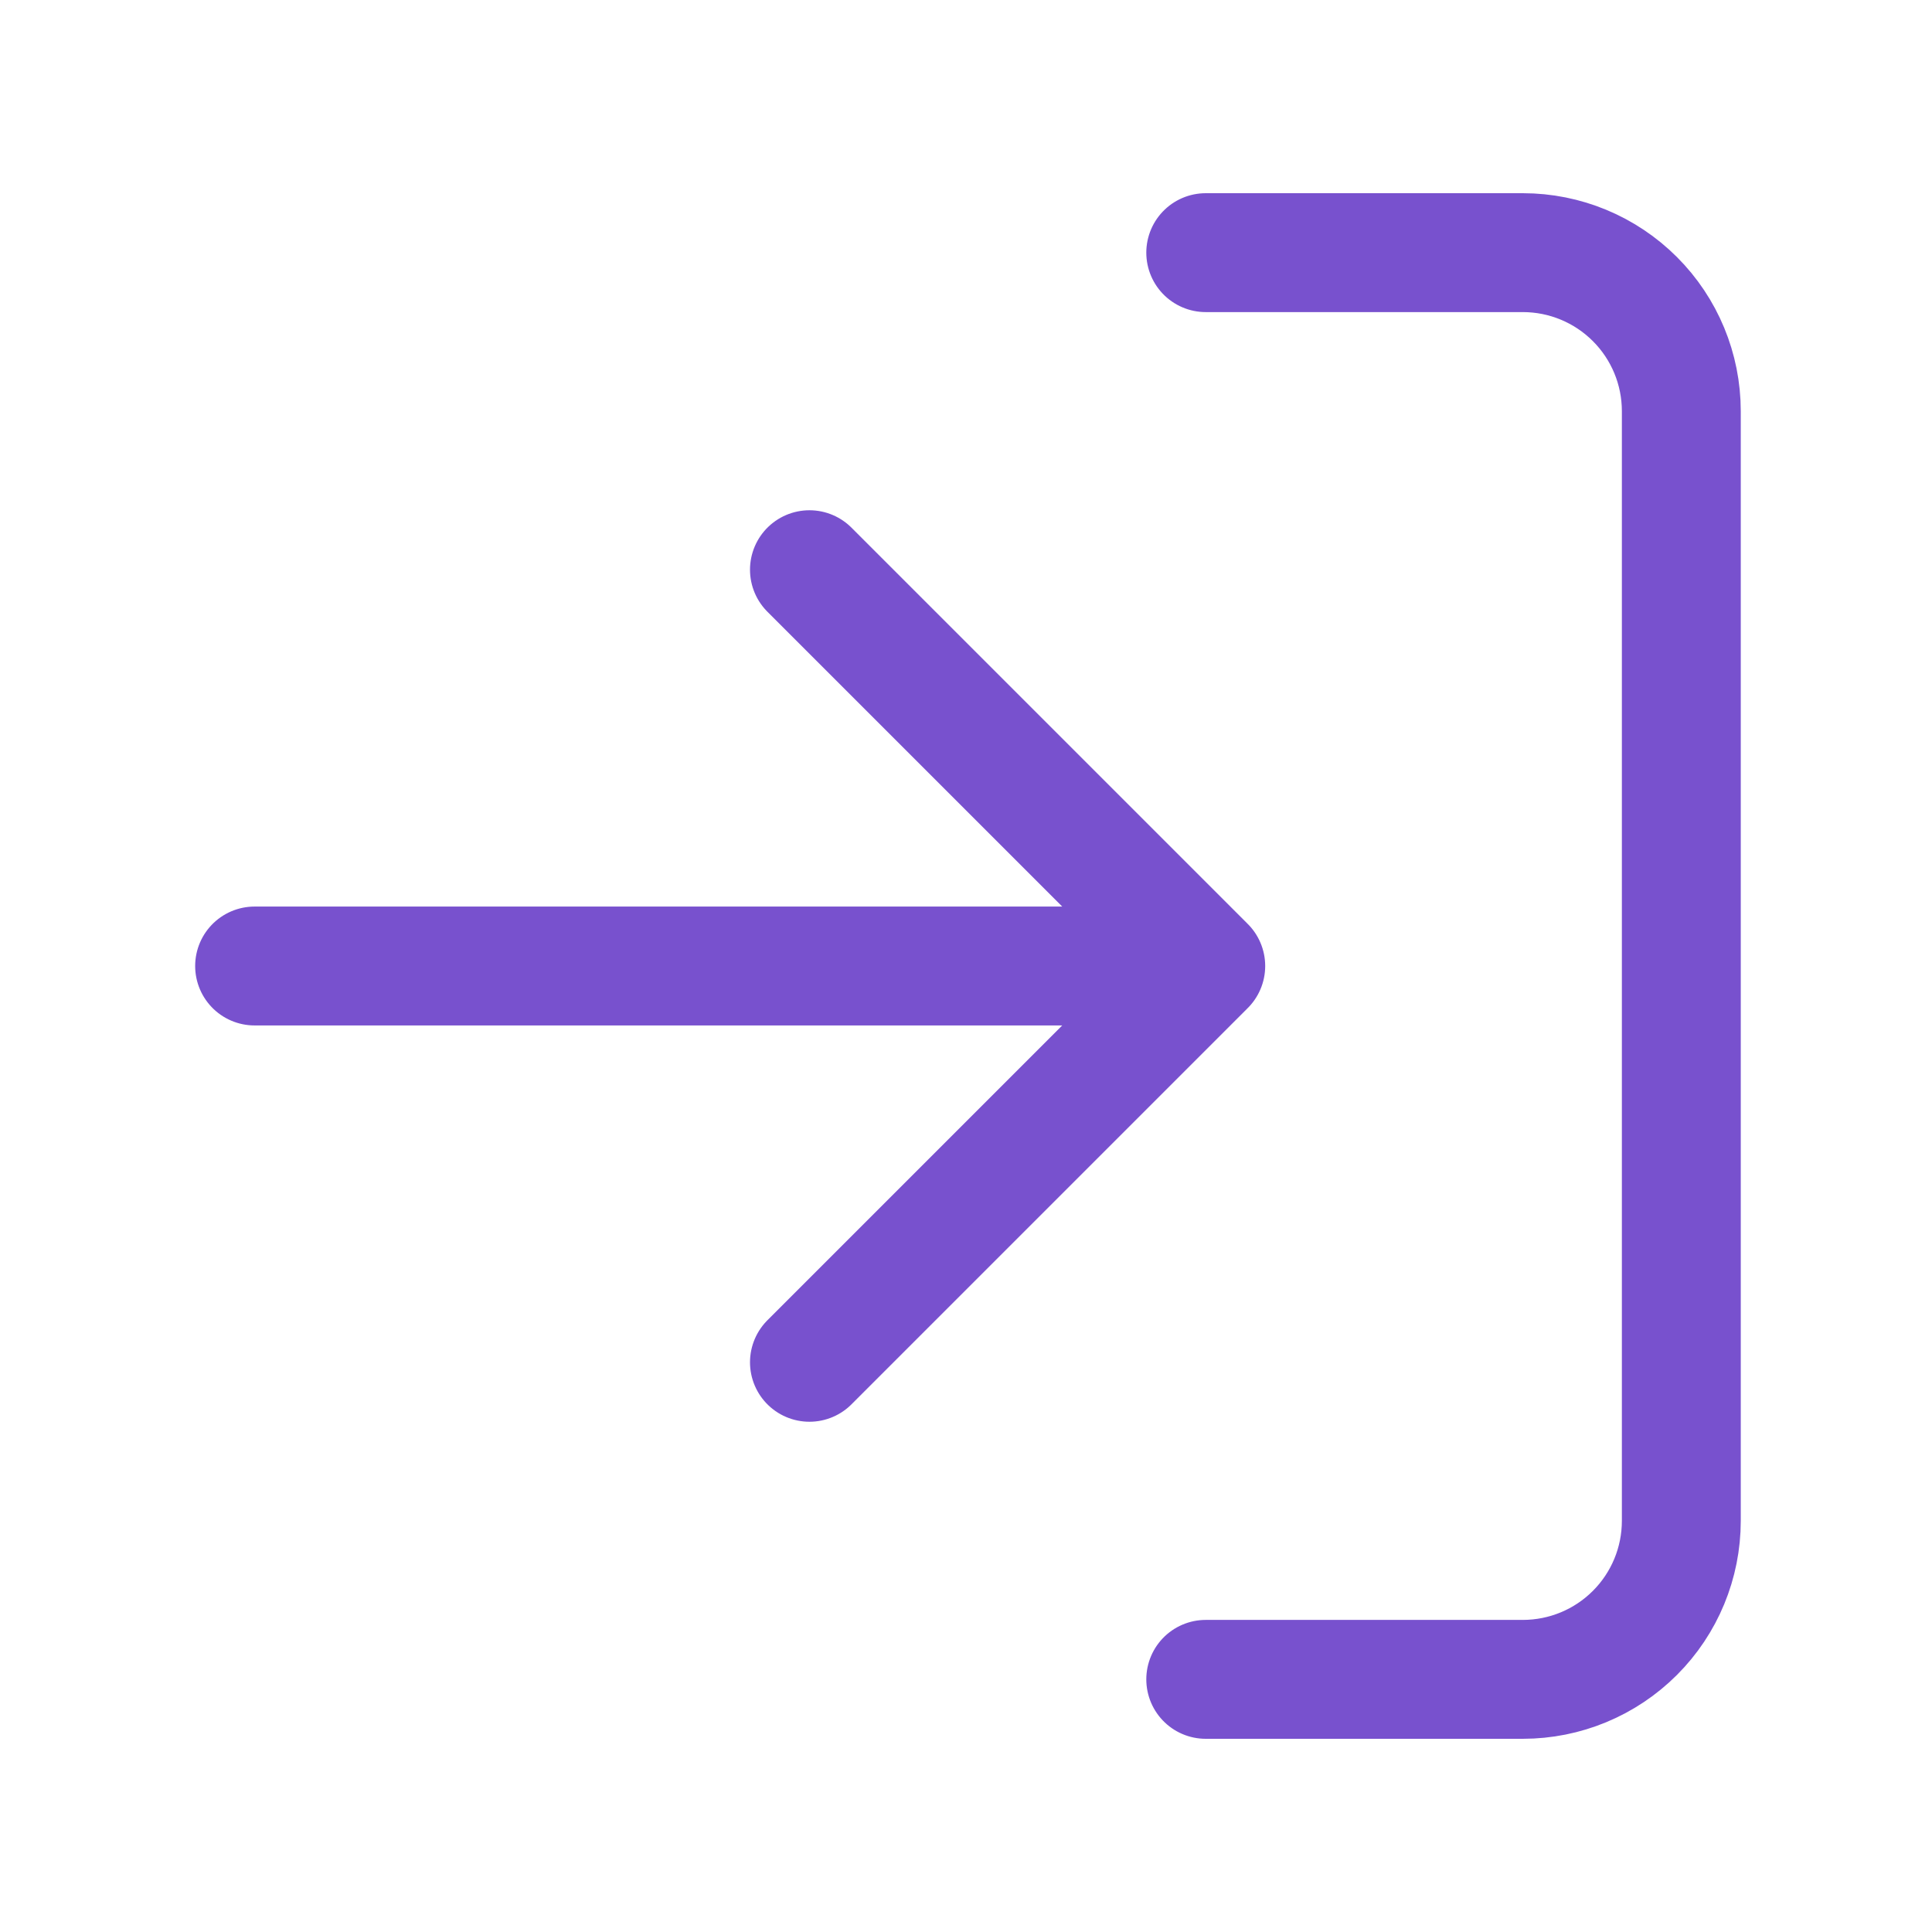 <svg width="65" height="65" viewBox="0 0 65 65" fill="none" xmlns="http://www.w3.org/2000/svg">
<path d="M40.566 8.5H51.233C52.648 8.5 54.004 9.062 55.004 10.062C56.005 11.062 56.566 12.419 56.566 13.833V51.167C56.566 52.581 56.005 53.938 55.004 54.938C54.004 55.938 52.648 56.5 51.233 56.5H40.566M27.233 45.833L40.566 32.5M40.566 32.5L27.233 19.167M40.566 32.5H8.566" stroke="#7851CE" stroke-width="4" stroke-linecap="round" stroke-linejoin="round"/>
</svg>
